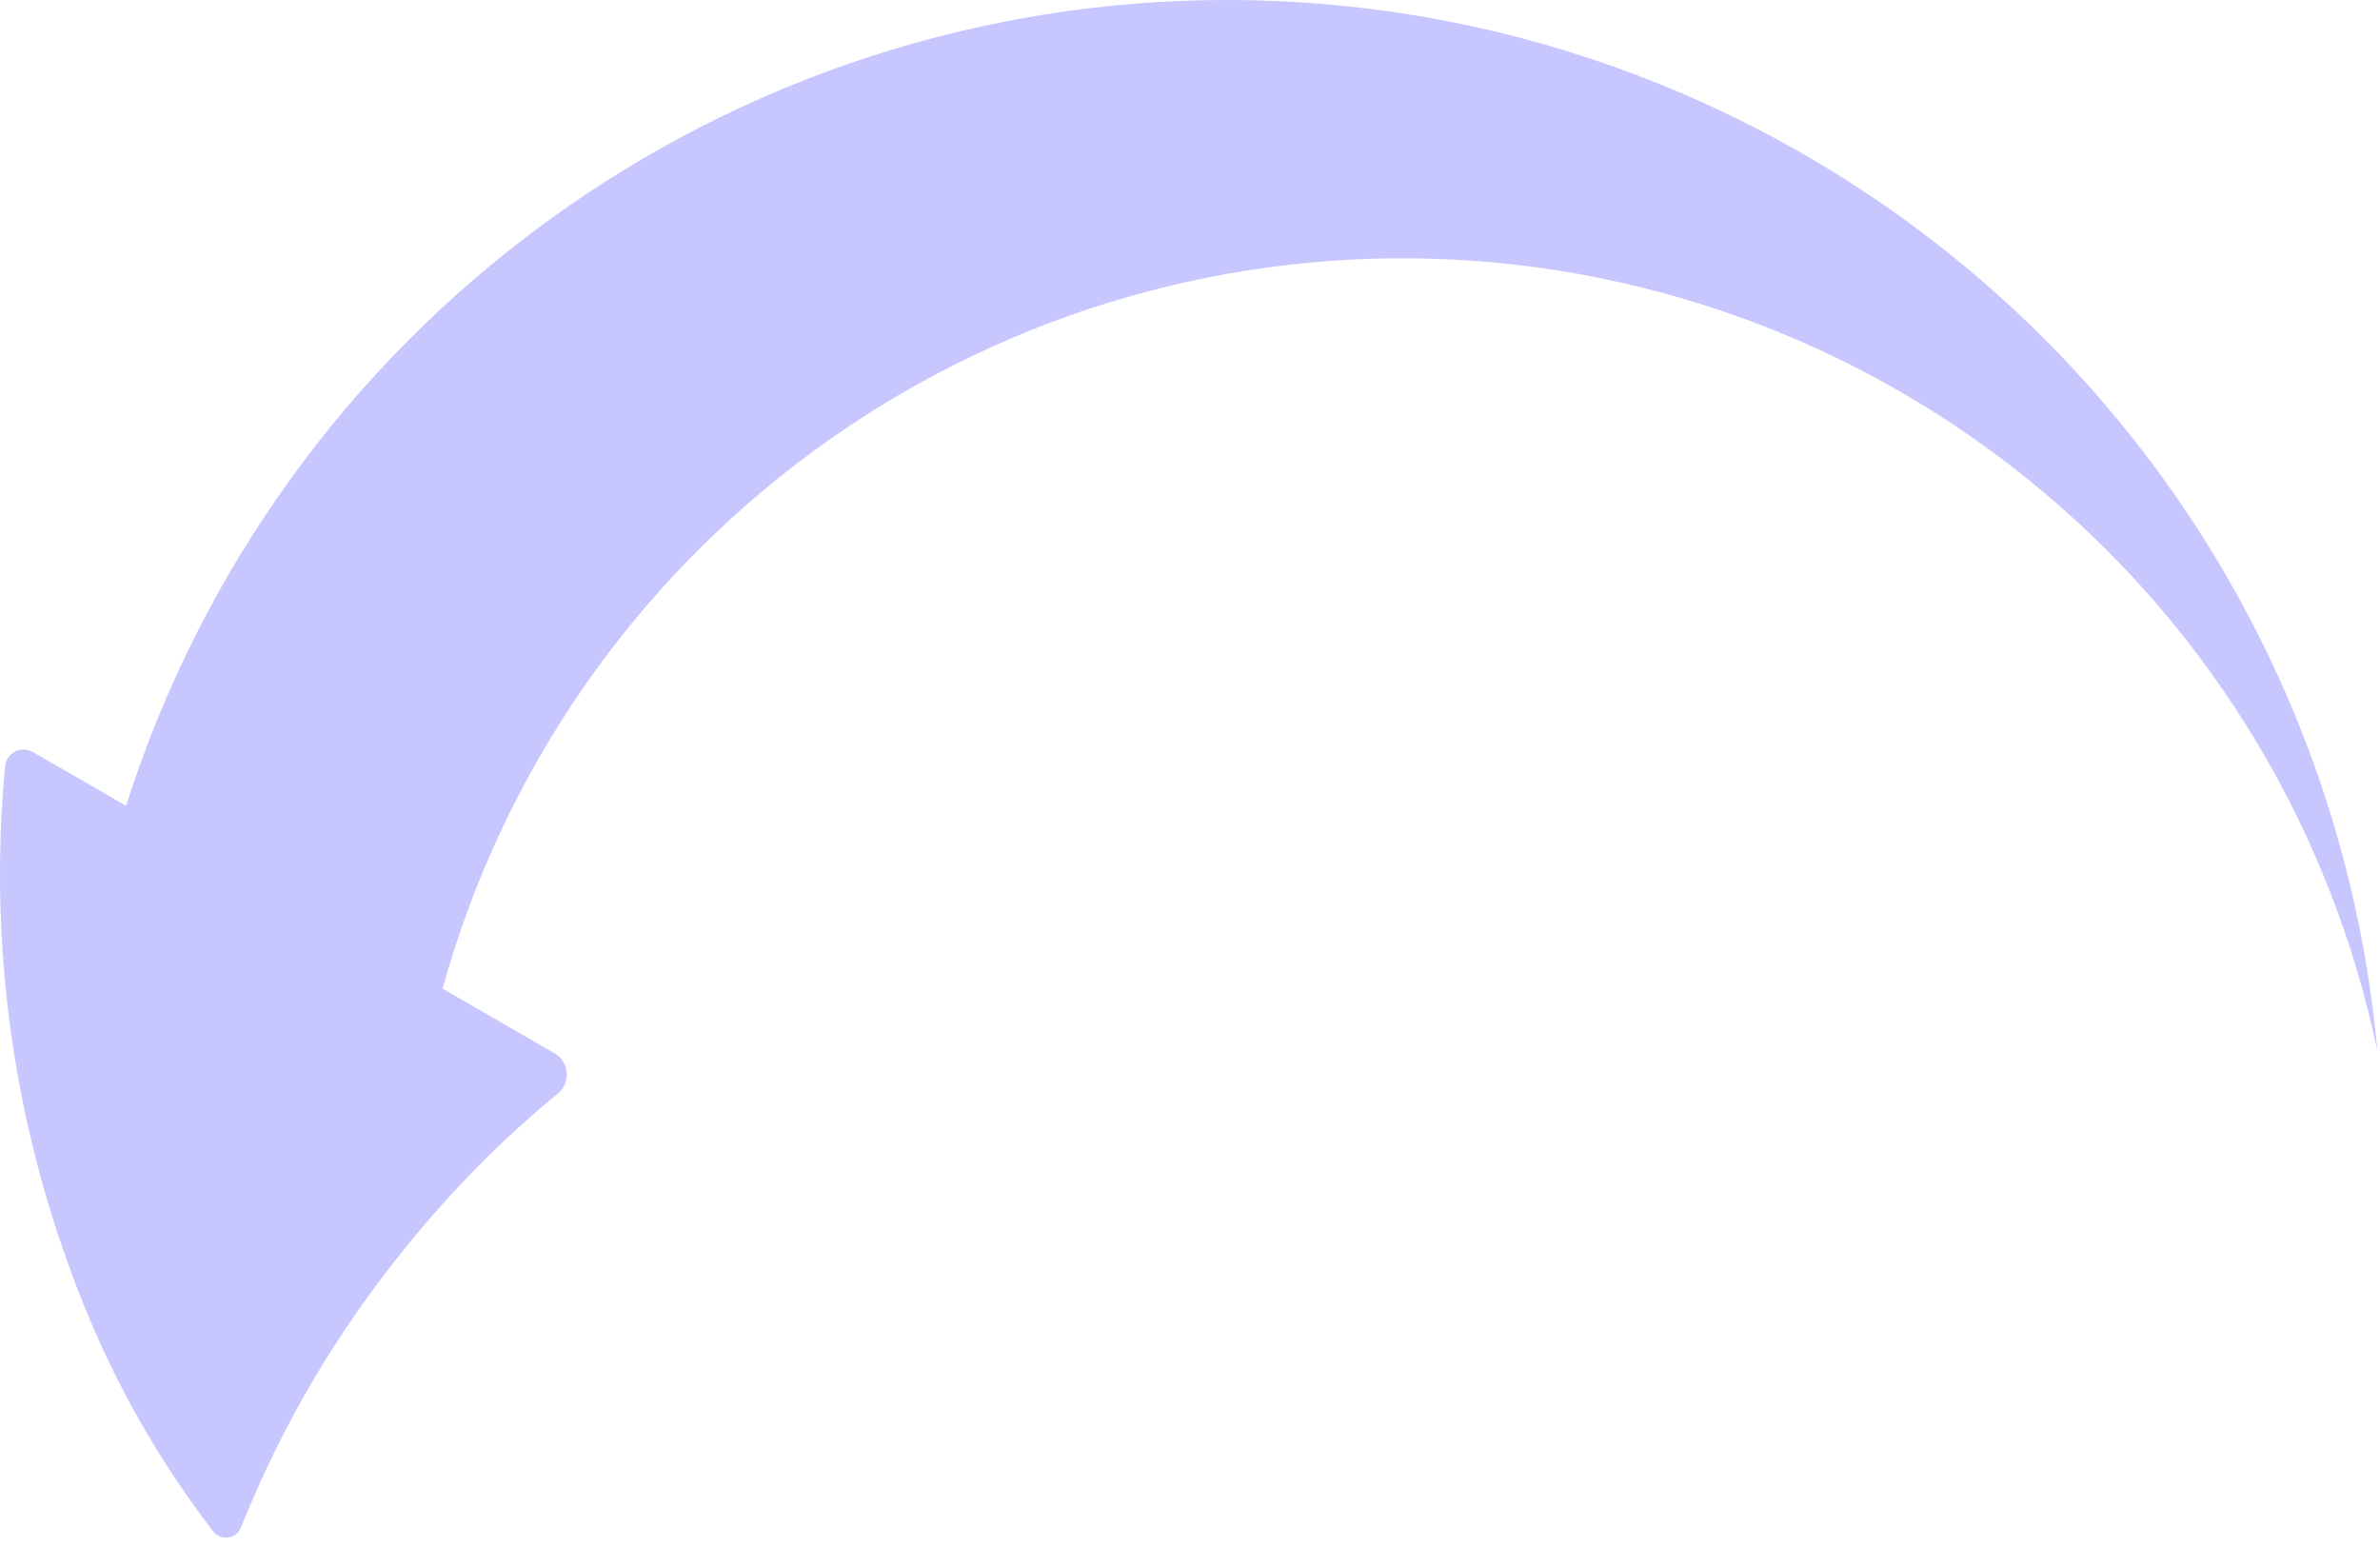 <?xml version="1.0" encoding="utf-8"?>
<svg xmlns="http://www.w3.org/2000/svg" fill="none" height="100%" overflow="visible" preserveAspectRatio="none" style="display: block;" viewBox="0 0 100 65" width="100%">
<path d="M51.56 8.37108e-09C41.254 -0 31.215 3.281 22.898 9.367C14.58 15.454 8.417 24.03 5.299 33.854L1.385 31.601C1.27 31.534 1.14 31.497 1.007 31.494C0.874 31.491 0.743 31.522 0.625 31.584C0.508 31.647 0.408 31.738 0.335 31.849C0.263 31.961 0.22 32.089 0.211 32.221C-0.5 39.809 0.594 47.457 3.406 54.54C4.788 58.056 6.659 61.359 8.963 64.353C9.037 64.446 9.134 64.518 9.244 64.562C9.355 64.605 9.475 64.619 9.592 64.602C9.71 64.585 9.821 64.537 9.914 64.463C10.007 64.389 10.079 64.293 10.123 64.182C11.829 59.904 14.182 55.912 17.1 52.348C18.988 50.006 21.11 47.863 23.434 45.953C23.564 45.847 23.667 45.71 23.733 45.555C23.798 45.4 23.825 45.232 23.811 45.064C23.797 44.896 23.743 44.734 23.652 44.592C23.562 44.45 23.438 44.333 23.291 44.249L18.596 41.537C21.099 32.492 26.569 24.552 34.129 18.991C41.688 13.43 50.897 10.572 60.276 10.875C69.656 11.178 78.661 14.625 85.845 20.662C93.03 26.7 97.976 34.977 99.89 44.164C98.799 32.099 93.236 20.878 84.293 12.706C75.35 4.534 63.675 0.002 51.56 8.37108e-09Z" fill="#C7C6FF" id="Vector"/>
</svg>